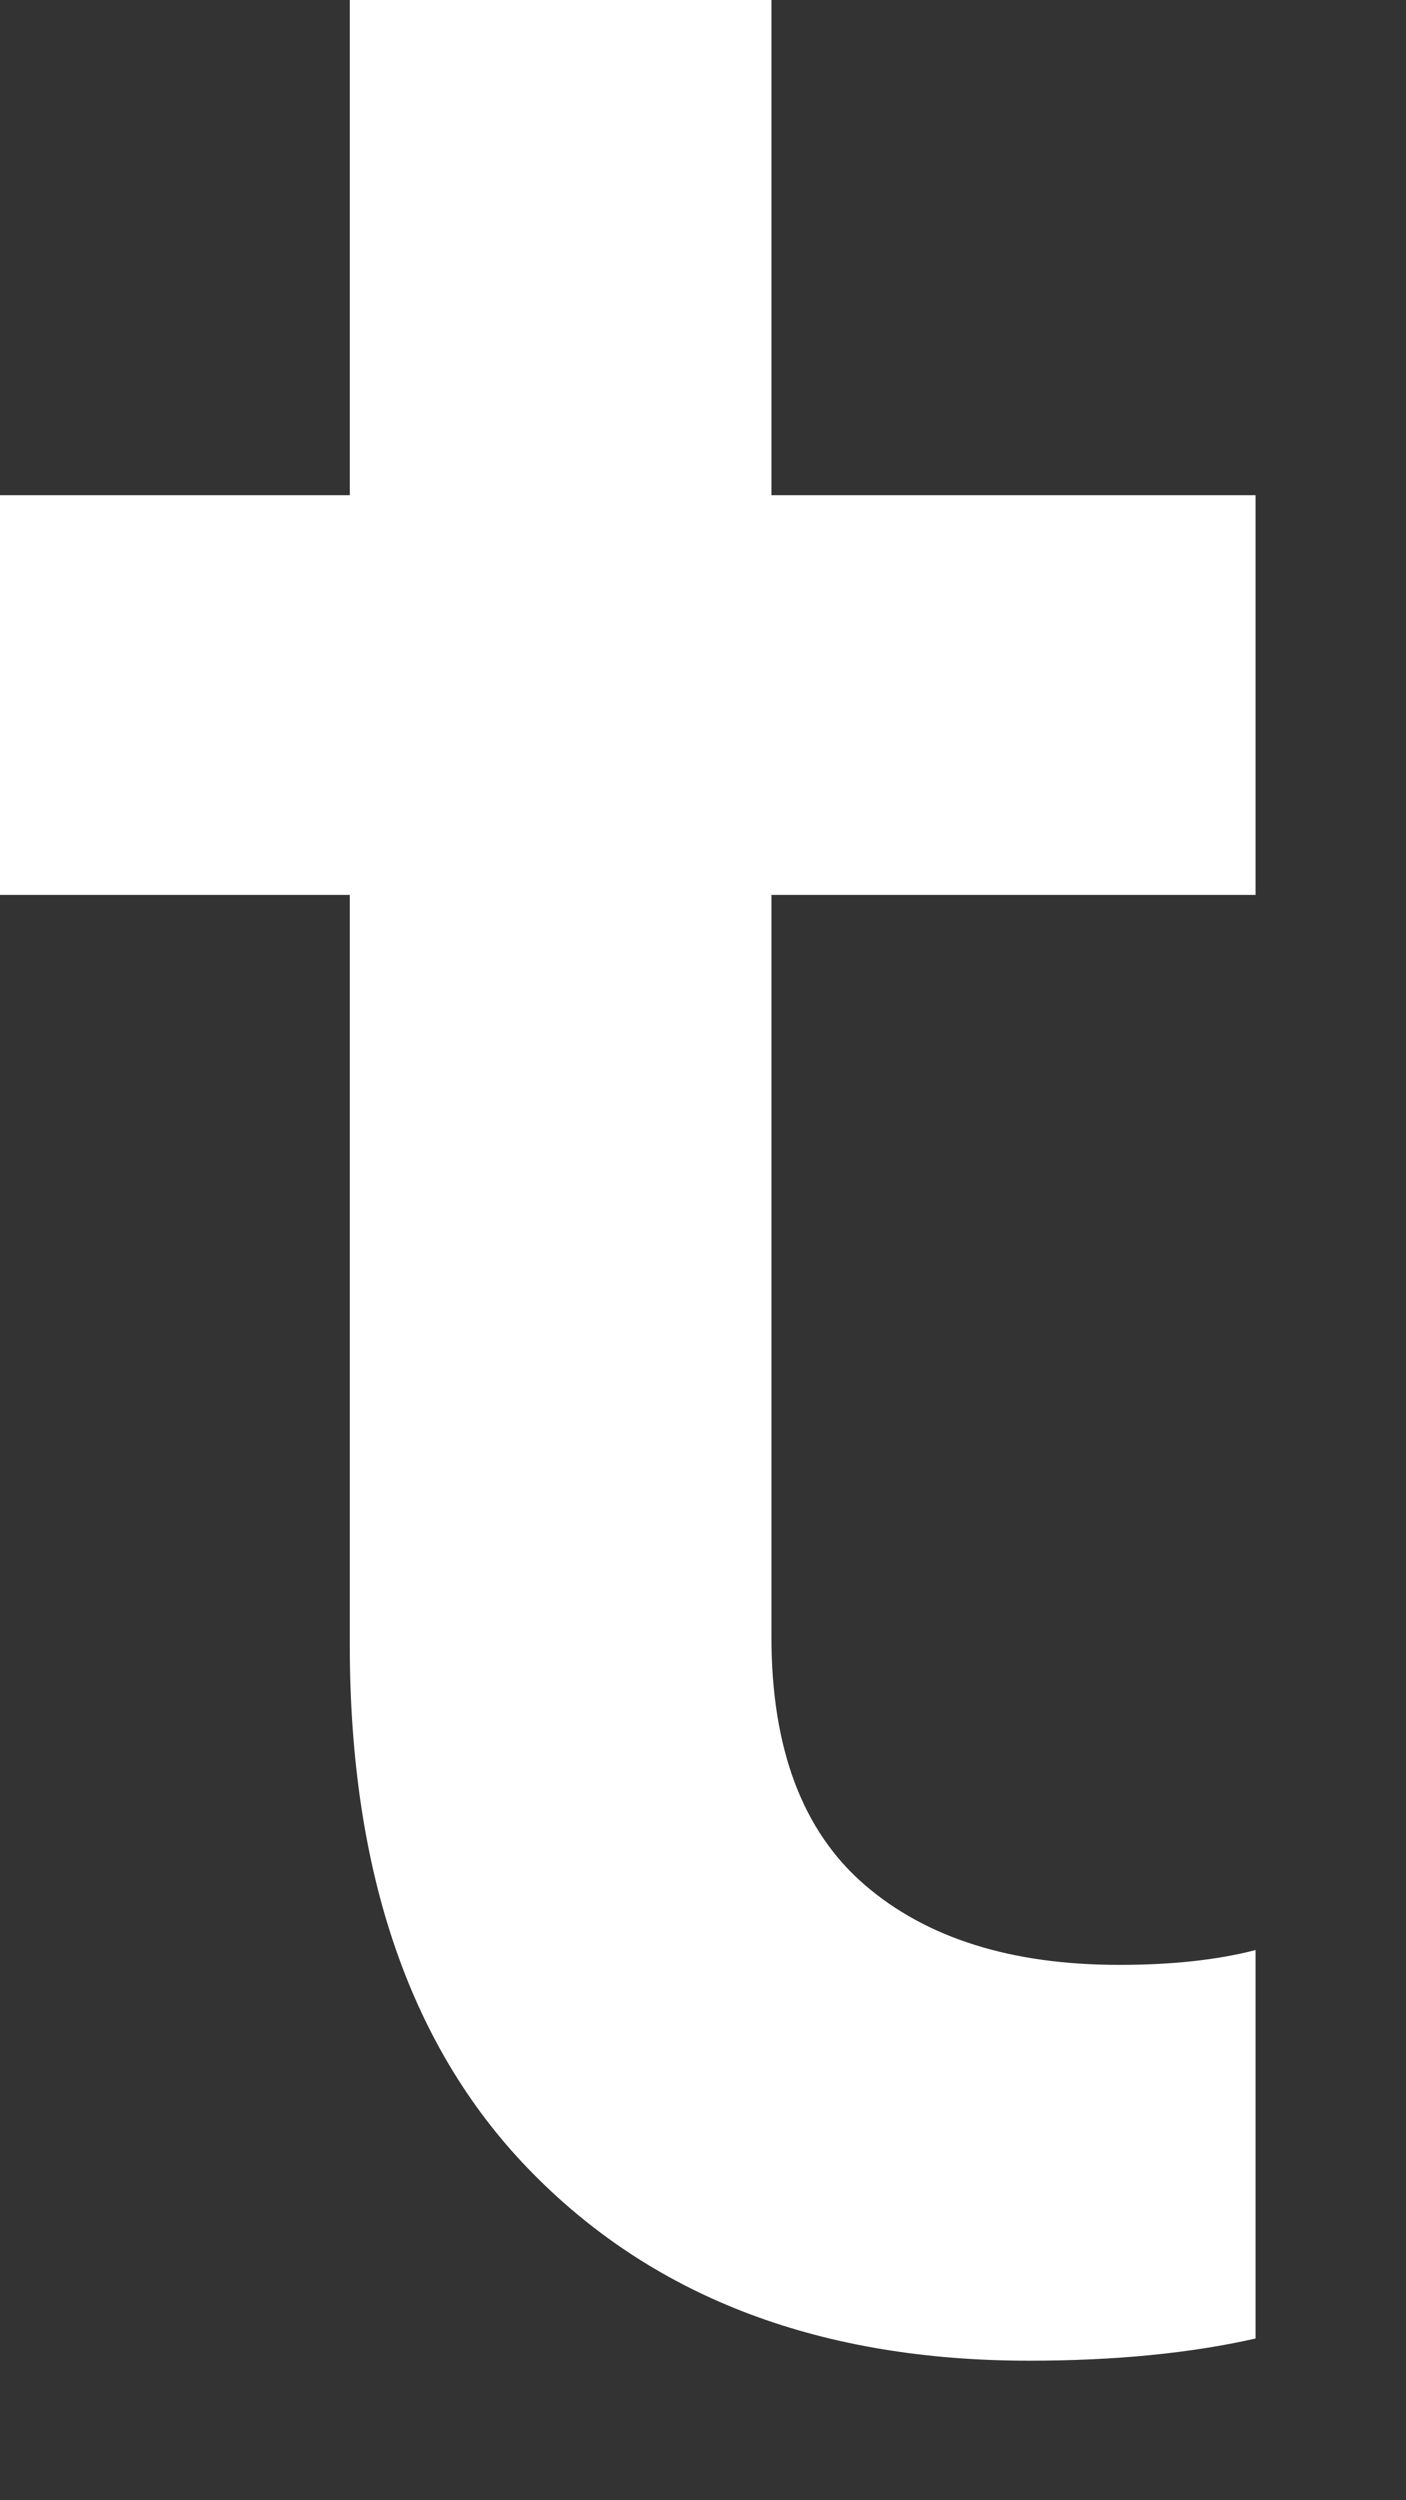 <?xml version="1.0" encoding="utf-8"?>
<svg xmlns="http://www.w3.org/2000/svg" fill="none" height="100%" overflow="visible" preserveAspectRatio="none" style="display: block;" viewBox="0 0 9 16" width="100%">
<rect x="0" y="0" width="9" height="16" fill="#333333" stroke="none"/>
<path d="M4.938 0H2.239V3.169H0V5.727H2.239V10.523C2.239 11.992 2.631 13.124 3.418 13.916C4.204 14.71 5.261 15.107 6.588 15.107C7.138 15.107 7.622 15.059 8.037 14.965V12.479C7.794 12.542 7.503 12.574 7.165 12.574C6.473 12.574 5.93 12.403 5.534 12.061C5.138 11.719 4.938 11.191 4.938 10.476V5.727H8.037V3.169H4.938V0Z" fill="white" id="Vector" style="fill:white;fill-opacity:1;"/>
</svg>